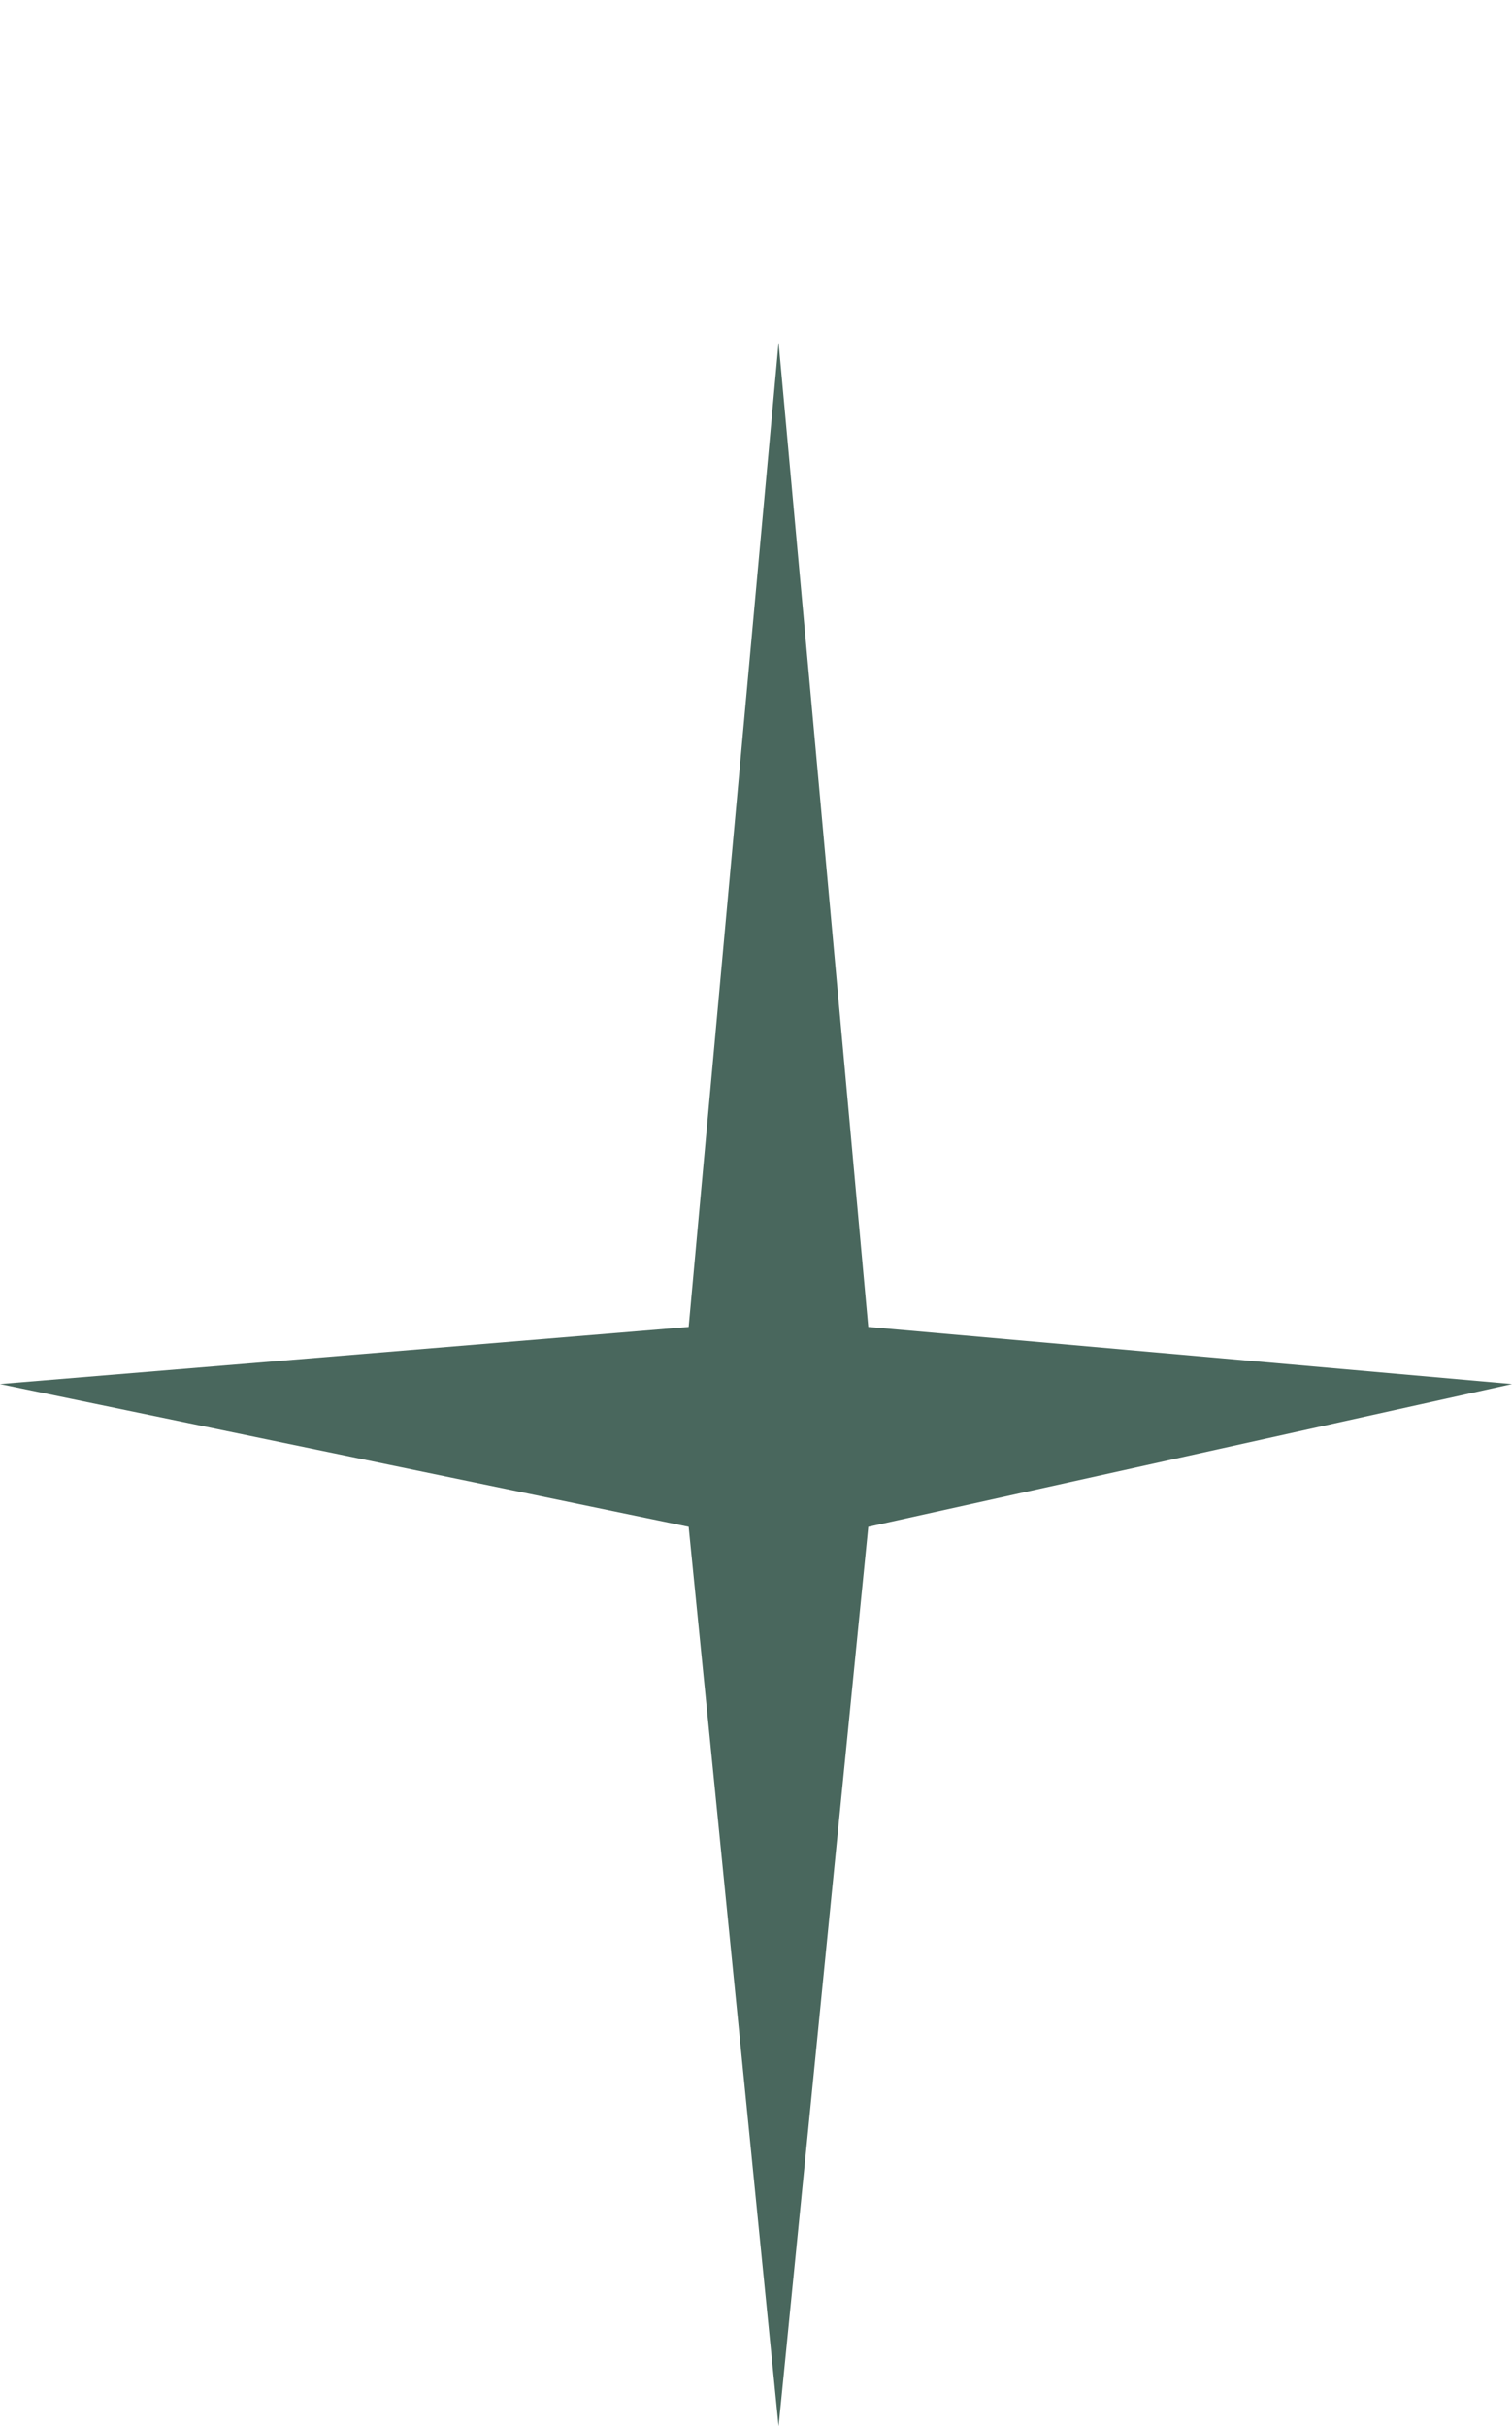<?xml version="1.0" encoding="UTF-8"?> <svg xmlns="http://www.w3.org/2000/svg" width="53" height="85" viewBox="0 0 53 85" fill="none"><path d="M27.292 12L30.436 46.487L53 48.488L30.436 53.49L27.292 85L24.139 53.49L0 48.488L24.139 46.487L27.292 12Z" fill="#49675D"></path></svg> 